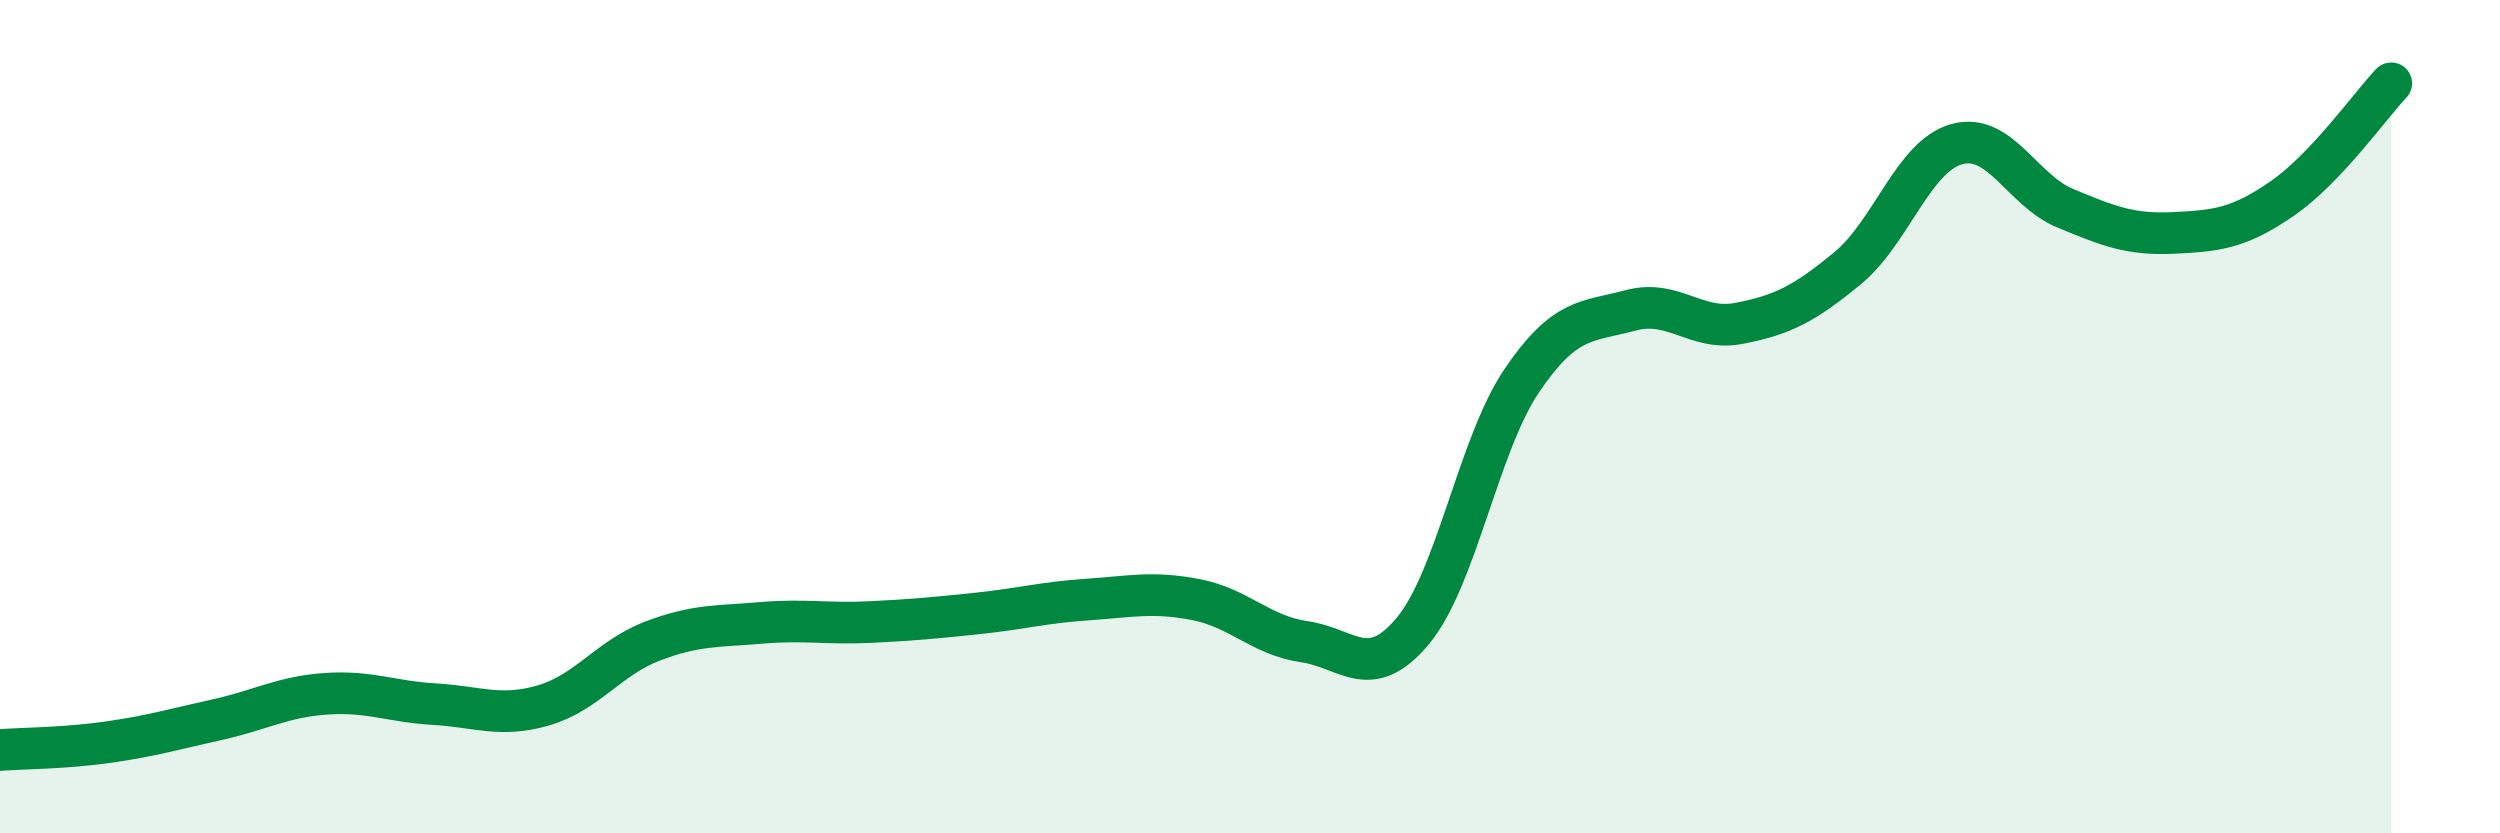 
    <svg width="60" height="20" viewBox="0 0 60 20" xmlns="http://www.w3.org/2000/svg">
      <path
        d="M 0,18 C 0.52,17.96 1.57,17.96 2.61,17.81 C 3.65,17.66 4.18,17.5 5.22,17.27 C 6.26,17.04 6.79,16.72 7.83,16.65 C 8.87,16.58 9.39,16.84 10.43,16.9 C 11.47,16.96 12,17.23 13.04,16.93 C 14.08,16.63 14.61,15.79 15.65,15.39 C 16.69,14.99 17.22,15.04 18.26,14.95 C 19.3,14.86 19.83,14.98 20.87,14.93 C 21.91,14.88 22.44,14.83 23.48,14.72 C 24.52,14.61 25.05,14.46 26.09,14.39 C 27.13,14.32 27.66,14.19 28.7,14.39 C 29.74,14.59 30.26,15.25 31.3,15.4 C 32.34,15.55 32.87,16.39 33.91,15.14 C 34.95,13.89 35.48,10.68 36.52,9.14 C 37.56,7.6 38.09,7.73 39.13,7.45 C 40.17,7.17 40.7,7.96 41.74,7.76 C 42.78,7.56 43.31,7.29 44.35,6.43 C 45.39,5.57 45.92,3.75 46.96,3.46 C 48,3.17 48.53,4.57 49.57,5 C 50.61,5.43 51.13,5.64 52.17,5.59 C 53.21,5.54 53.74,5.48 54.78,4.76 C 55.82,4.04 56.87,2.55 57.39,2L57.39 20L0 20Z"
        fill="#008740"
        opacity="0.1"
        stroke-linecap="round"
        stroke-linejoin="round"
      />
      <path
        d="M 0,18 C 0.52,17.96 1.57,17.96 2.61,17.81 C 3.65,17.66 4.18,17.5 5.22,17.27 C 6.26,17.04 6.79,16.72 7.83,16.65 C 8.87,16.58 9.39,16.84 10.43,16.9 C 11.47,16.96 12,17.23 13.04,16.93 C 14.08,16.63 14.61,15.79 15.65,15.39 C 16.69,14.99 17.22,15.04 18.26,14.95 C 19.3,14.86 19.83,14.98 20.87,14.93 C 21.91,14.88 22.44,14.83 23.48,14.72 C 24.52,14.61 25.05,14.46 26.09,14.39 C 27.13,14.32 27.66,14.19 28.7,14.39 C 29.74,14.59 30.26,15.25 31.3,15.4 C 32.34,15.55 32.87,16.39 33.91,15.14 C 34.95,13.89 35.48,10.68 36.52,9.14 C 37.56,7.6 38.09,7.73 39.13,7.45 C 40.17,7.17 40.7,7.96 41.74,7.76 C 42.78,7.56 43.31,7.29 44.35,6.43 C 45.39,5.57 45.92,3.75 46.96,3.46 C 48,3.17 48.53,4.57 49.57,5 C 50.61,5.43 51.13,5.64 52.17,5.59 C 53.21,5.54 53.74,5.48 54.78,4.76 C 55.82,4.04 56.87,2.55 57.39,2"
        stroke="#008740"
        stroke-width="1"
        fill="none"
        stroke-linecap="round"
        stroke-linejoin="round"
      />
    </svg>
  